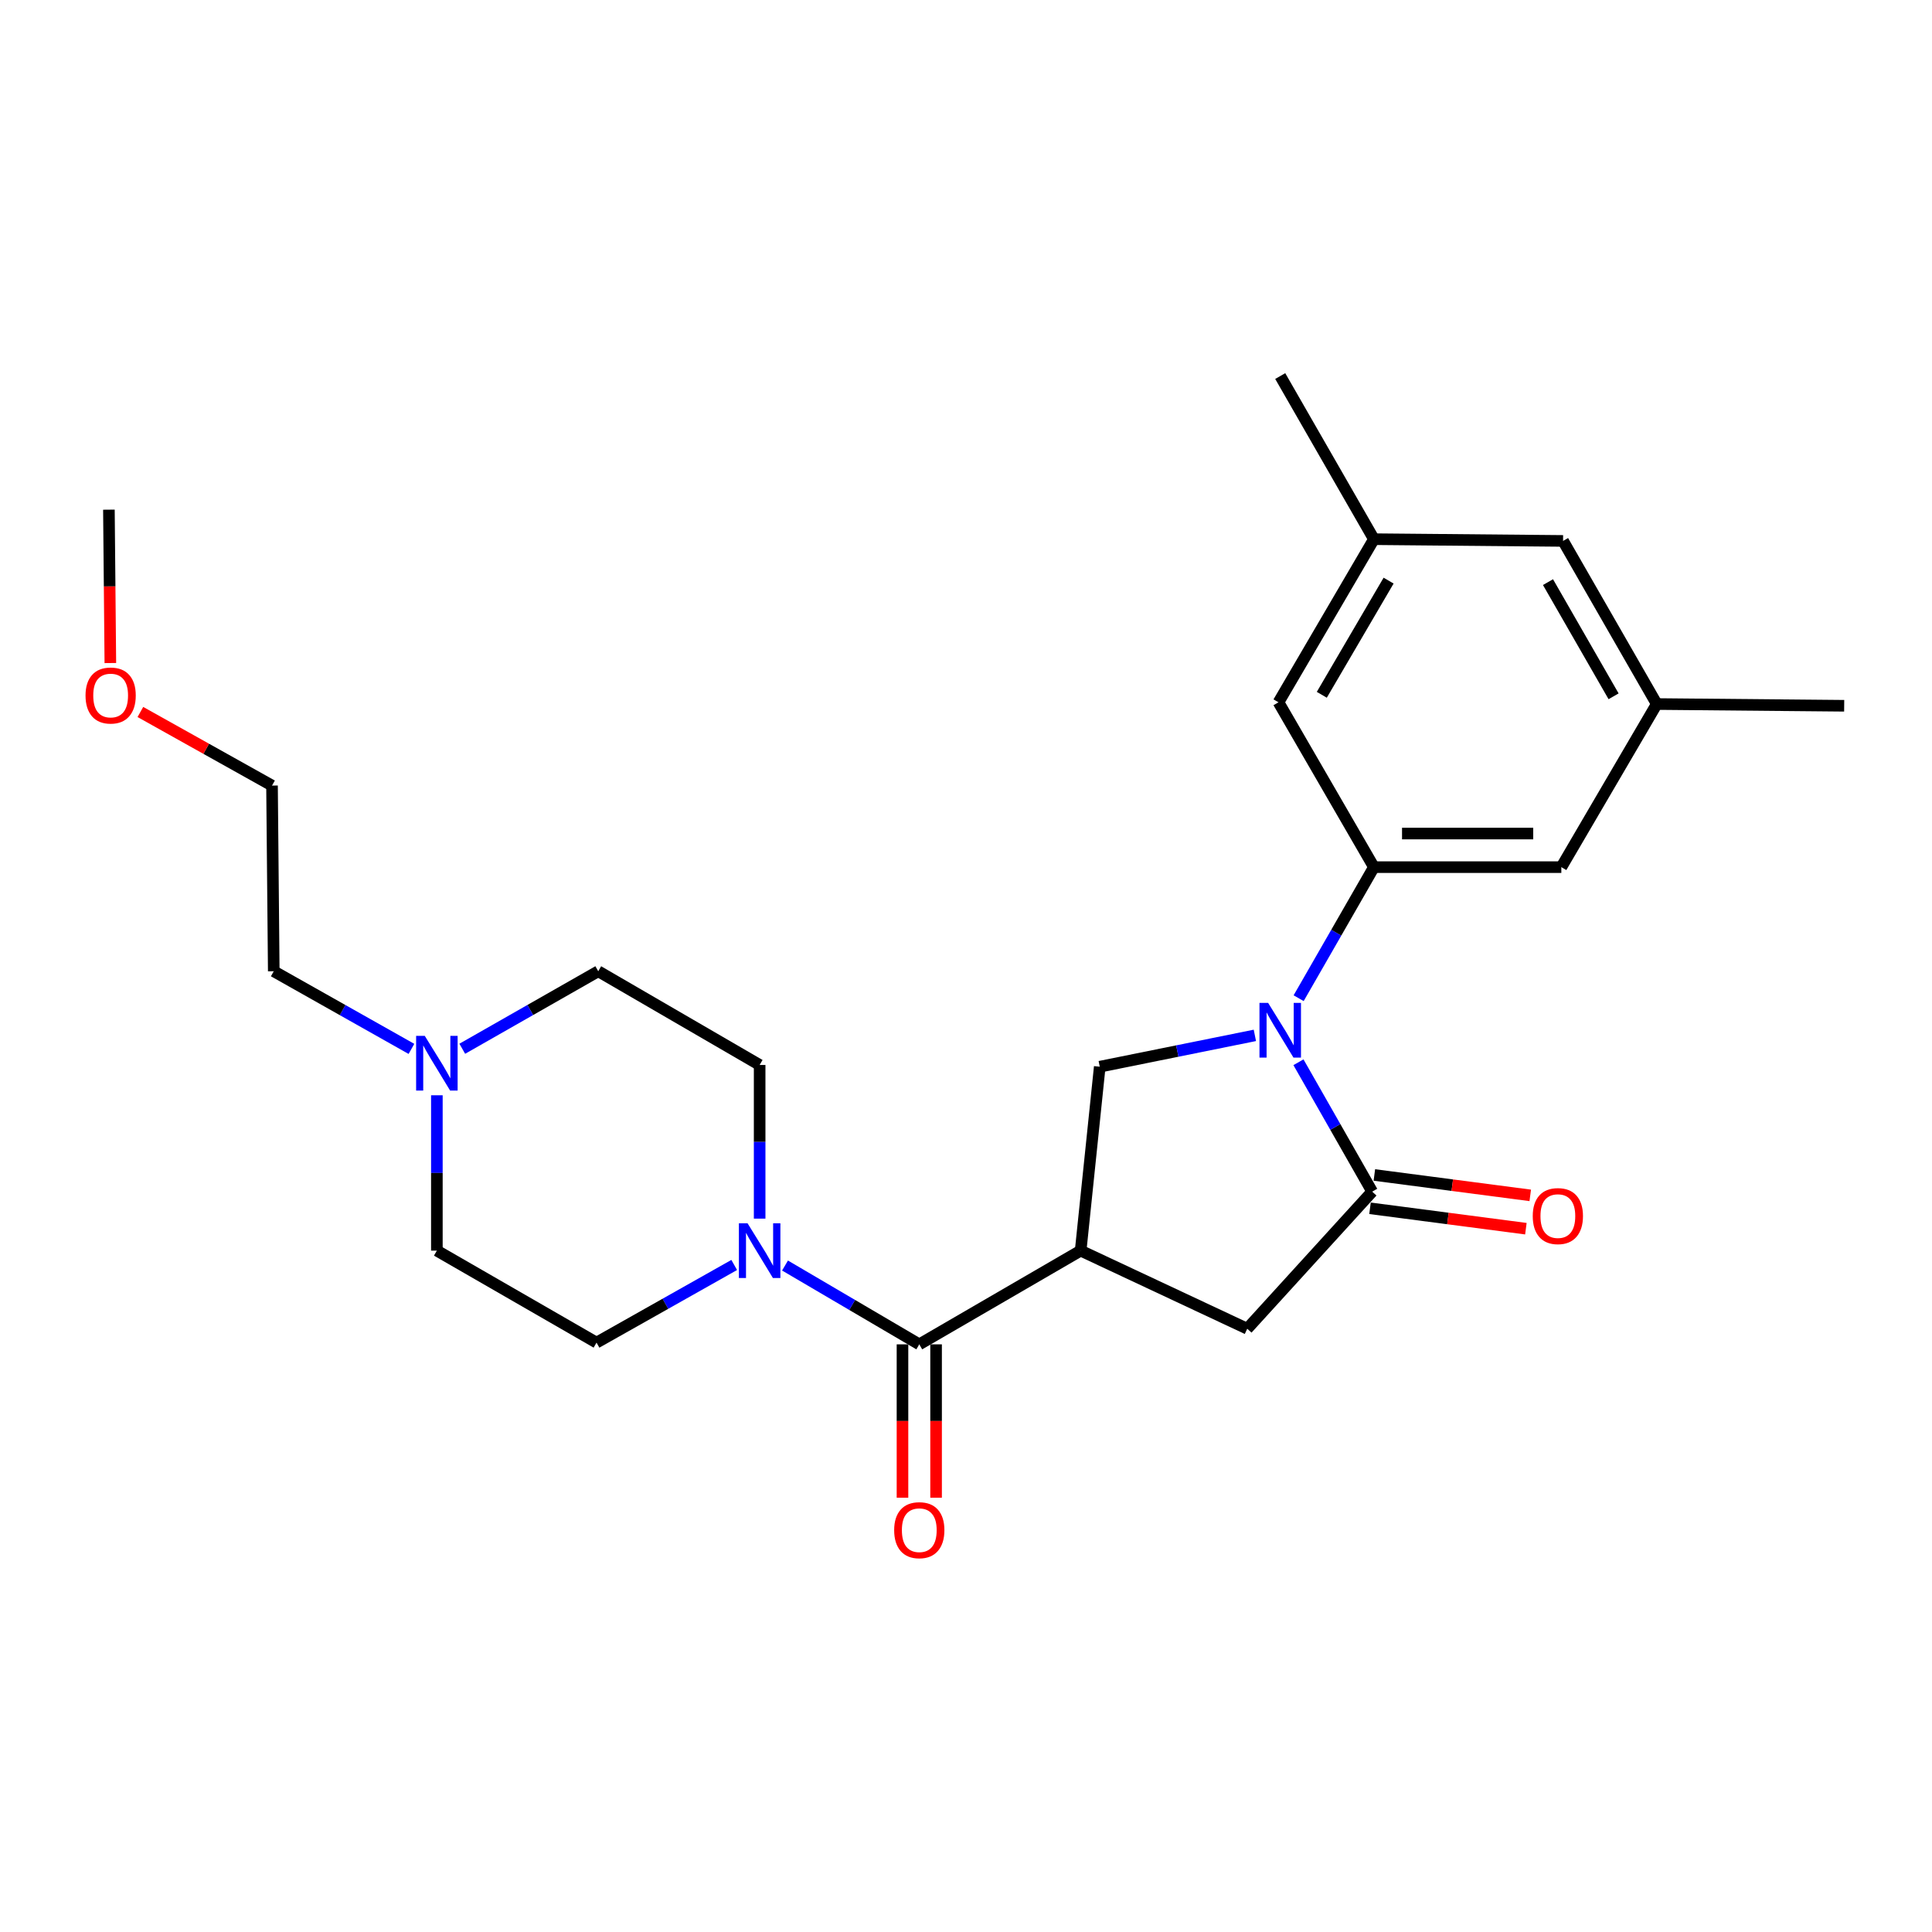 <?xml version='1.0' encoding='iso-8859-1'?>
<svg version='1.1' baseProfile='full'
              xmlns='http://www.w3.org/2000/svg'
                      xmlns:rdkit='http://www.rdkit.org/xml'
                      xmlns:xlink='http://www.w3.org/1999/xlink'
                  xml:space='preserve'
width='1000px' height='1000px' viewBox='0 0 1000 1000'>
<!-- END OF HEADER -->
<rect style='opacity:1.0;fill:#FFFFFF;stroke:none' width='1000' height='1000' x='0' y='0'> </rect>
<path class='bond-0' d='M 309.652,502.721 L 274.46,522.78' style='fill:none;fill-rule:evenodd;stroke:#000000;stroke-width:6px;stroke-linecap:butt;stroke-linejoin:miter;stroke-opacity:1' />
<path class='bond-0' d='M 274.46,522.78 L 239.268,542.838' style='fill:none;fill-rule:evenodd;stroke:#0000FF;stroke-width:6px;stroke-linecap:butt;stroke-linejoin:miter;stroke-opacity:1' />
<path class='bond-1' d='M 309.652,502.721 L 393.19,551.228' style='fill:none;fill-rule:evenodd;stroke:#000000;stroke-width:6px;stroke-linecap:butt;stroke-linejoin:miter;stroke-opacity:1' />
<path class='bond-2' d='M 475.819,695.833 L 441.072,675.434' style='fill:none;fill-rule:evenodd;stroke:#000000;stroke-width:6px;stroke-linecap:butt;stroke-linejoin:miter;stroke-opacity:1' />
<path class='bond-2' d='M 441.072,675.434 L 406.325,655.036' style='fill:none;fill-rule:evenodd;stroke:#0000FF;stroke-width:6px;stroke-linecap:butt;stroke-linejoin:miter;stroke-opacity:1' />
<path class='bond-3' d='M 467.125,695.833 L 467.125,735.524' style='fill:none;fill-rule:evenodd;stroke:#000000;stroke-width:6px;stroke-linecap:butt;stroke-linejoin:miter;stroke-opacity:1' />
<path class='bond-3' d='M 467.125,735.524 L 467.125,775.216' style='fill:none;fill-rule:evenodd;stroke:#FF0000;stroke-width:6px;stroke-linecap:butt;stroke-linejoin:miter;stroke-opacity:1' />
<path class='bond-3' d='M 484.514,695.833 L 484.514,735.524' style='fill:none;fill-rule:evenodd;stroke:#000000;stroke-width:6px;stroke-linecap:butt;stroke-linejoin:miter;stroke-opacity:1' />
<path class='bond-3' d='M 484.514,735.524 L 484.514,775.216' style='fill:none;fill-rule:evenodd;stroke:#FF0000;stroke-width:6px;stroke-linecap:butt;stroke-linejoin:miter;stroke-opacity:1' />
<path class='bond-4' d='M 475.819,695.833 L 559.347,647.325' style='fill:none;fill-rule:evenodd;stroke:#000000;stroke-width:6px;stroke-linecap:butt;stroke-linejoin:miter;stroke-opacity:1' />
<path class='bond-5' d='M 380.026,654.747 L 344.39,674.841' style='fill:none;fill-rule:evenodd;stroke:#0000FF;stroke-width:6px;stroke-linecap:butt;stroke-linejoin:miter;stroke-opacity:1' />
<path class='bond-5' d='M 344.39,674.841 L 308.754,694.934' style='fill:none;fill-rule:evenodd;stroke:#000000;stroke-width:6px;stroke-linecap:butt;stroke-linejoin:miter;stroke-opacity:1' />
<path class='bond-6' d='M 393.19,630.763 L 393.19,590.996' style='fill:none;fill-rule:evenodd;stroke:#0000FF;stroke-width:6px;stroke-linecap:butt;stroke-linejoin:miter;stroke-opacity:1' />
<path class='bond-6' d='M 393.19,590.996 L 393.19,551.228' style='fill:none;fill-rule:evenodd;stroke:#000000;stroke-width:6px;stroke-linecap:butt;stroke-linejoin:miter;stroke-opacity:1' />
<path class='bond-7' d='M 226.124,566.915 L 226.124,607.12' style='fill:none;fill-rule:evenodd;stroke:#0000FF;stroke-width:6px;stroke-linecap:butt;stroke-linejoin:miter;stroke-opacity:1' />
<path class='bond-7' d='M 226.124,607.12 L 226.124,647.325' style='fill:none;fill-rule:evenodd;stroke:#000000;stroke-width:6px;stroke-linecap:butt;stroke-linejoin:miter;stroke-opacity:1' />
<path class='bond-8' d='M 212.961,542.907 L 177.329,522.814' style='fill:none;fill-rule:evenodd;stroke:#0000FF;stroke-width:6px;stroke-linecap:butt;stroke-linejoin:miter;stroke-opacity:1' />
<path class='bond-8' d='M 177.329,522.814 L 141.697,502.721' style='fill:none;fill-rule:evenodd;stroke:#000000;stroke-width:6px;stroke-linecap:butt;stroke-linejoin:miter;stroke-opacity:1' />
<path class='bond-9' d='M 559.347,647.325 L 645.571,687.746' style='fill:none;fill-rule:evenodd;stroke:#000000;stroke-width:6px;stroke-linecap:butt;stroke-linejoin:miter;stroke-opacity:1' />
<path class='bond-10' d='M 559.347,647.325 L 569.23,552.127' style='fill:none;fill-rule:evenodd;stroke:#000000;stroke-width:6px;stroke-linecap:butt;stroke-linejoin:miter;stroke-opacity:1' />
<path class='bond-11' d='M 857.54,364.406 L 809.043,279.979' style='fill:none;fill-rule:evenodd;stroke:#000000;stroke-width:6px;stroke-linecap:butt;stroke-linejoin:miter;stroke-opacity:1' />
<path class='bond-11' d='M 835.187,360.404 L 801.239,301.305' style='fill:none;fill-rule:evenodd;stroke:#000000;stroke-width:6px;stroke-linecap:butt;stroke-linejoin:miter;stroke-opacity:1' />
<path class='bond-12' d='M 857.54,364.406 L 808.144,448.833' style='fill:none;fill-rule:evenodd;stroke:#000000;stroke-width:6px;stroke-linecap:butt;stroke-linejoin:miter;stroke-opacity:1' />
<path class='bond-13' d='M 857.54,364.406 L 954.545,365.304' style='fill:none;fill-rule:evenodd;stroke:#000000;stroke-width:6px;stroke-linecap:butt;stroke-linejoin:miter;stroke-opacity:1' />
<path class='bond-14' d='M 645.571,687.746 L 710.241,616.787' style='fill:none;fill-rule:evenodd;stroke:#000000;stroke-width:6px;stroke-linecap:butt;stroke-linejoin:miter;stroke-opacity:1' />
<path class='bond-15' d='M 709.112,625.408 L 749.454,630.688' style='fill:none;fill-rule:evenodd;stroke:#000000;stroke-width:6px;stroke-linecap:butt;stroke-linejoin:miter;stroke-opacity:1' />
<path class='bond-15' d='M 749.454,630.688 L 789.796,635.968' style='fill:none;fill-rule:evenodd;stroke:#FF0000;stroke-width:6px;stroke-linecap:butt;stroke-linejoin:miter;stroke-opacity:1' />
<path class='bond-15' d='M 711.369,608.166 L 751.711,613.446' style='fill:none;fill-rule:evenodd;stroke:#000000;stroke-width:6px;stroke-linecap:butt;stroke-linejoin:miter;stroke-opacity:1' />
<path class='bond-15' d='M 751.711,613.446 L 792.053,618.726' style='fill:none;fill-rule:evenodd;stroke:#FF0000;stroke-width:6px;stroke-linecap:butt;stroke-linejoin:miter;stroke-opacity:1' />
<path class='bond-16' d='M 710.241,616.787 L 691.161,583.305' style='fill:none;fill-rule:evenodd;stroke:#000000;stroke-width:6px;stroke-linecap:butt;stroke-linejoin:miter;stroke-opacity:1' />
<path class='bond-16' d='M 691.161,583.305 L 672.08,549.823' style='fill:none;fill-rule:evenodd;stroke:#0000FF;stroke-width:6px;stroke-linecap:butt;stroke-linejoin:miter;stroke-opacity:1' />
<path class='bond-17' d='M 569.23,552.127 L 609.375,544.018' style='fill:none;fill-rule:evenodd;stroke:#000000;stroke-width:6px;stroke-linecap:butt;stroke-linejoin:miter;stroke-opacity:1' />
<path class='bond-17' d='M 609.375,544.018 L 649.519,535.91' style='fill:none;fill-rule:evenodd;stroke:#0000FF;stroke-width:6px;stroke-linecap:butt;stroke-linejoin:miter;stroke-opacity:1' />
<path class='bond-18' d='M 672.174,516.665 L 691.657,482.749' style='fill:none;fill-rule:evenodd;stroke:#0000FF;stroke-width:6px;stroke-linecap:butt;stroke-linejoin:miter;stroke-opacity:1' />
<path class='bond-18' d='M 691.657,482.749 L 711.139,448.833' style='fill:none;fill-rule:evenodd;stroke:#000000;stroke-width:6px;stroke-linecap:butt;stroke-linejoin:miter;stroke-opacity:1' />
<path class='bond-19' d='M 809.043,279.979 L 711.139,279.081' style='fill:none;fill-rule:evenodd;stroke:#000000;stroke-width:6px;stroke-linecap:butt;stroke-linejoin:miter;stroke-opacity:1' />
<path class='bond-20' d='M 711.139,279.081 L 661.743,363.508' style='fill:none;fill-rule:evenodd;stroke:#000000;stroke-width:6px;stroke-linecap:butt;stroke-linejoin:miter;stroke-opacity:1' />
<path class='bond-20' d='M 718.739,300.527 L 684.162,359.625' style='fill:none;fill-rule:evenodd;stroke:#000000;stroke-width:6px;stroke-linecap:butt;stroke-linejoin:miter;stroke-opacity:1' />
<path class='bond-21' d='M 711.139,279.081 L 662.642,194.645' style='fill:none;fill-rule:evenodd;stroke:#000000;stroke-width:6px;stroke-linecap:butt;stroke-linejoin:miter;stroke-opacity:1' />
<path class='bond-22' d='M 661.743,363.508 L 711.139,448.833' style='fill:none;fill-rule:evenodd;stroke:#000000;stroke-width:6px;stroke-linecap:butt;stroke-linejoin:miter;stroke-opacity:1' />
<path class='bond-23' d='M 711.139,448.833 L 808.144,448.833' style='fill:none;fill-rule:evenodd;stroke:#000000;stroke-width:6px;stroke-linecap:butt;stroke-linejoin:miter;stroke-opacity:1' />
<path class='bond-23' d='M 725.69,431.443 L 793.594,431.443' style='fill:none;fill-rule:evenodd;stroke:#000000;stroke-width:6px;stroke-linecap:butt;stroke-linejoin:miter;stroke-opacity:1' />
<path class='bond-24' d='M 226.124,647.325 L 308.754,694.934' style='fill:none;fill-rule:evenodd;stroke:#000000;stroke-width:6px;stroke-linecap:butt;stroke-linejoin:miter;stroke-opacity:1' />
<path class='bond-25' d='M 141.697,502.721 L 140.799,406.614' style='fill:none;fill-rule:evenodd;stroke:#000000;stroke-width:6px;stroke-linecap:butt;stroke-linejoin:miter;stroke-opacity:1' />
<path class='bond-26' d='M 140.799,406.614 L 106.731,387.567' style='fill:none;fill-rule:evenodd;stroke:#000000;stroke-width:6px;stroke-linecap:butt;stroke-linejoin:miter;stroke-opacity:1' />
<path class='bond-26' d='M 106.731,387.567 L 72.663,368.52' style='fill:none;fill-rule:evenodd;stroke:#FF0000;stroke-width:6px;stroke-linecap:butt;stroke-linejoin:miter;stroke-opacity:1' />
<path class='bond-27' d='M 57.115,343.191 L 56.743,303.499' style='fill:none;fill-rule:evenodd;stroke:#FF0000;stroke-width:6px;stroke-linecap:butt;stroke-linejoin:miter;stroke-opacity:1' />
<path class='bond-27' d='M 56.743,303.499 L 56.372,263.807' style='fill:none;fill-rule:evenodd;stroke:#000000;stroke-width:6px;stroke-linecap:butt;stroke-linejoin:miter;stroke-opacity:1' />
<path  class='atom-2' d='M 386.93 633.165
L 396.21 648.165
Q 397.13 649.645, 398.61 652.325
Q 400.09 655.005, 400.17 655.165
L 400.17 633.165
L 403.93 633.165
L 403.93 661.485
L 400.05 661.485
L 390.09 645.085
Q 388.93 643.165, 387.69 640.965
Q 386.49 638.765, 386.13 638.085
L 386.13 661.485
L 382.45 661.485
L 382.45 633.165
L 386.93 633.165
' fill='#0000FF'/>
<path  class='atom-3' d='M 462.819 792.019
Q 462.819 785.219, 466.179 781.419
Q 469.539 777.619, 475.819 777.619
Q 482.099 777.619, 485.459 781.419
Q 488.819 785.219, 488.819 792.019
Q 488.819 798.899, 485.419 802.819
Q 482.019 806.699, 475.819 806.699
Q 469.579 806.699, 466.179 802.819
Q 462.819 798.939, 462.819 792.019
M 475.819 803.499
Q 480.139 803.499, 482.459 800.619
Q 484.819 797.699, 484.819 792.019
Q 484.819 786.459, 482.459 783.659
Q 480.139 780.819, 475.819 780.819
Q 471.499 780.819, 469.139 783.619
Q 466.819 786.419, 466.819 792.019
Q 466.819 797.739, 469.139 800.619
Q 471.499 803.499, 475.819 803.499
' fill='#FF0000'/>
<path  class='atom-4' d='M 219.864 536.17
L 229.144 551.17
Q 230.064 552.65, 231.544 555.33
Q 233.024 558.01, 233.104 558.17
L 233.104 536.17
L 236.864 536.17
L 236.864 564.49
L 232.984 564.49
L 223.024 548.09
Q 221.864 546.17, 220.624 543.97
Q 219.424 541.77, 219.064 541.09
L 219.064 564.49
L 215.384 564.49
L 215.384 536.17
L 219.864 536.17
' fill='#0000FF'/>
<path  class='atom-9' d='M 793.347 629.446
Q 793.347 622.646, 796.707 618.846
Q 800.067 615.046, 806.347 615.046
Q 812.627 615.046, 815.987 618.846
Q 819.347 622.646, 819.347 629.446
Q 819.347 636.326, 815.947 640.246
Q 812.547 644.126, 806.347 644.126
Q 800.107 644.126, 796.707 640.246
Q 793.347 636.366, 793.347 629.446
M 806.347 640.926
Q 810.667 640.926, 812.987 638.046
Q 815.347 635.126, 815.347 629.446
Q 815.347 623.886, 812.987 621.086
Q 810.667 618.246, 806.347 618.246
Q 802.027 618.246, 799.667 621.046
Q 797.347 623.846, 797.347 629.446
Q 797.347 635.166, 799.667 638.046
Q 802.027 640.926, 806.347 640.926
' fill='#FF0000'/>
<path  class='atom-11' d='M 656.382 519.099
L 665.662 534.099
Q 666.582 535.579, 668.062 538.259
Q 669.542 540.939, 669.622 541.099
L 669.622 519.099
L 673.382 519.099
L 673.382 547.419
L 669.502 547.419
L 659.542 531.019
Q 658.382 529.099, 657.142 526.899
Q 655.942 524.699, 655.582 524.019
L 655.582 547.419
L 651.902 547.419
L 651.902 519.099
L 656.382 519.099
' fill='#0000FF'/>
<path  class='atom-24' d='M 44.271 359.994
Q 44.271 353.194, 47.631 349.394
Q 50.991 345.594, 57.271 345.594
Q 63.551 345.594, 66.911 349.394
Q 70.271 353.194, 70.271 359.994
Q 70.271 366.874, 66.871 370.794
Q 63.471 374.674, 57.271 374.674
Q 51.031 374.674, 47.631 370.794
Q 44.271 366.914, 44.271 359.994
M 57.271 371.474
Q 61.591 371.474, 63.911 368.594
Q 66.271 365.674, 66.271 359.994
Q 66.271 354.434, 63.911 351.634
Q 61.591 348.794, 57.271 348.794
Q 52.951 348.794, 50.591 351.594
Q 48.271 354.394, 48.271 359.994
Q 48.271 365.714, 50.591 368.594
Q 52.951 371.474, 57.271 371.474
' fill='#FF0000'/>
</svg>
